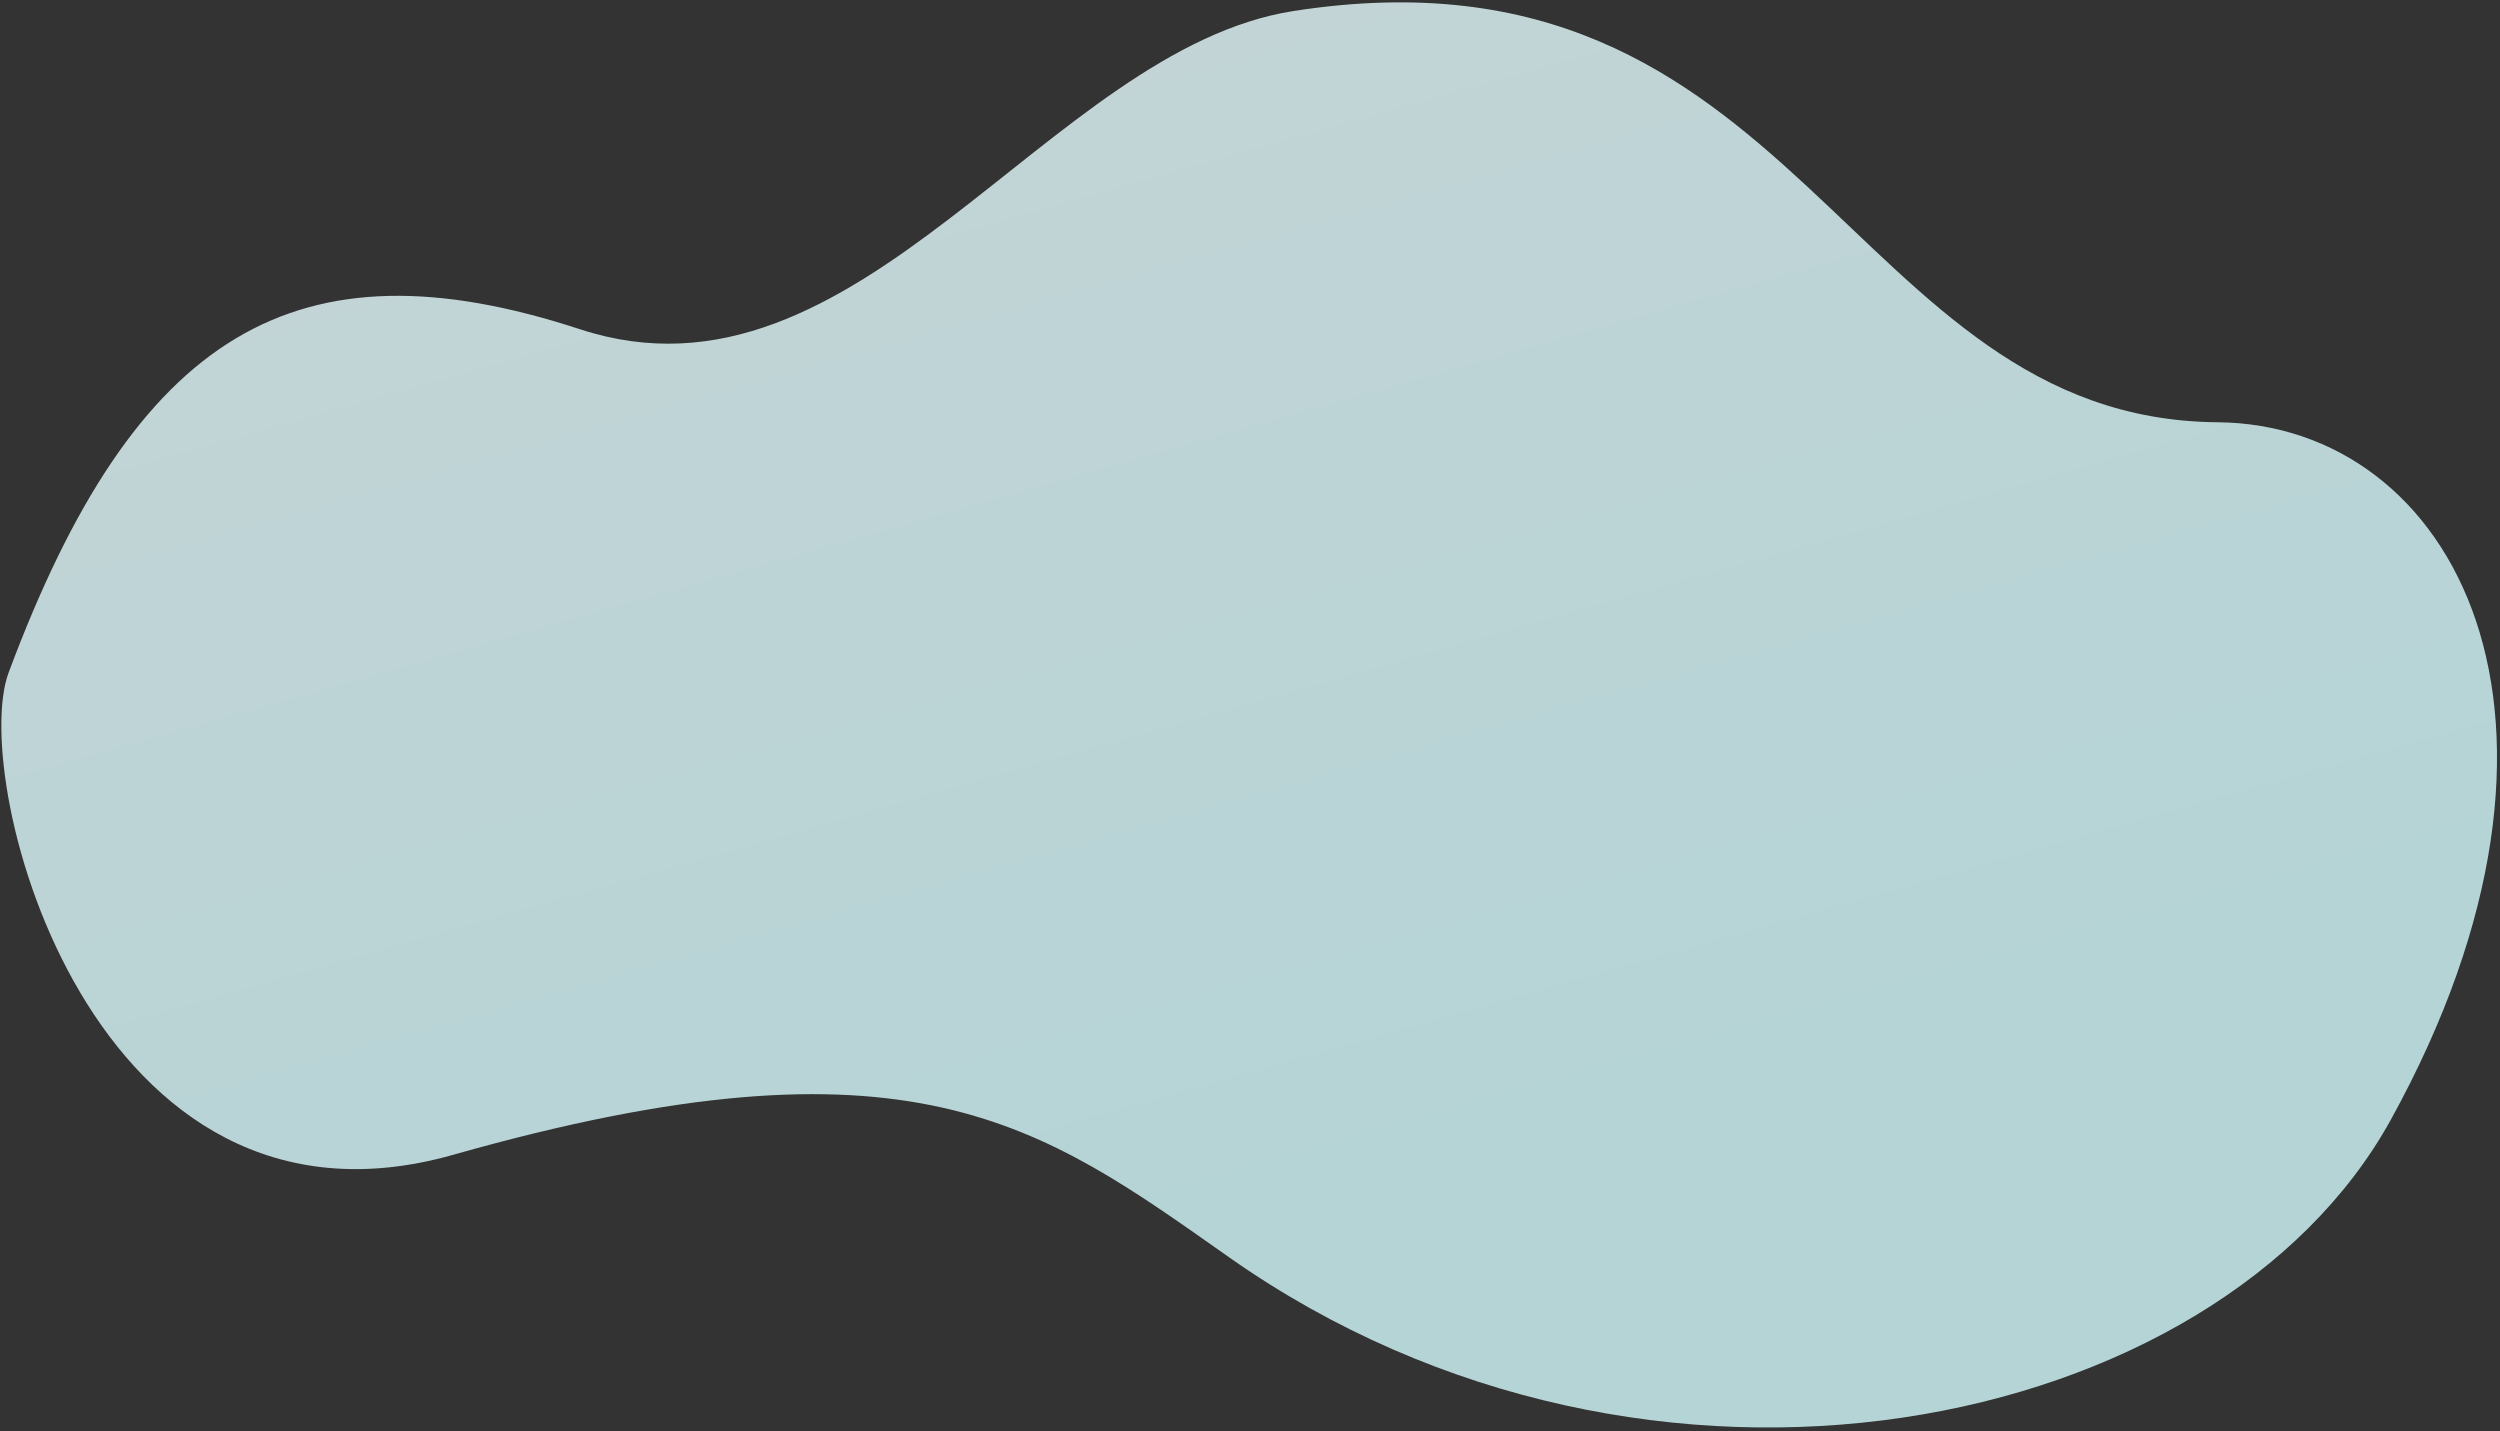 <?xml version="1.0" encoding="UTF-8"?> <svg xmlns="http://www.w3.org/2000/svg" width="566" height="324" viewBox="0 0 566 324" fill="none"><rect x="0" y="0" width="566" height="324" fill="#333333" stroke="none"/> <path d="M541.277 253.517C591.511 162.425 555.551 96.046 502.046 95.6C418.041 94.899 407.662 -15.366 292.87 2.491C237.288 11.137 194.47 95.233 131.344 74.552C67.113 53.509 30.652 75.311 1.959 152.262C-7.16 176.716 20.744 284.654 102.63 261.439C206.246 232.063 235.54 254.587 278.271 284.654C373.681 351.789 502.046 324.655 541.277 253.517Z" fill="url(#paint0_linear_150_3008)" fill-opacity="0.8"></path> <defs> <linearGradient id="paint0_linear_150_3008" x1="264.388" y1="308.703" x2="185.421" y2="30.3" gradientUnits="userSpaceOnUse"> <stop stop-color="#D4FCFF"></stop> <stop offset="1" stop-color="#E6FDFF"></stop> </linearGradient> </defs> </svg> 